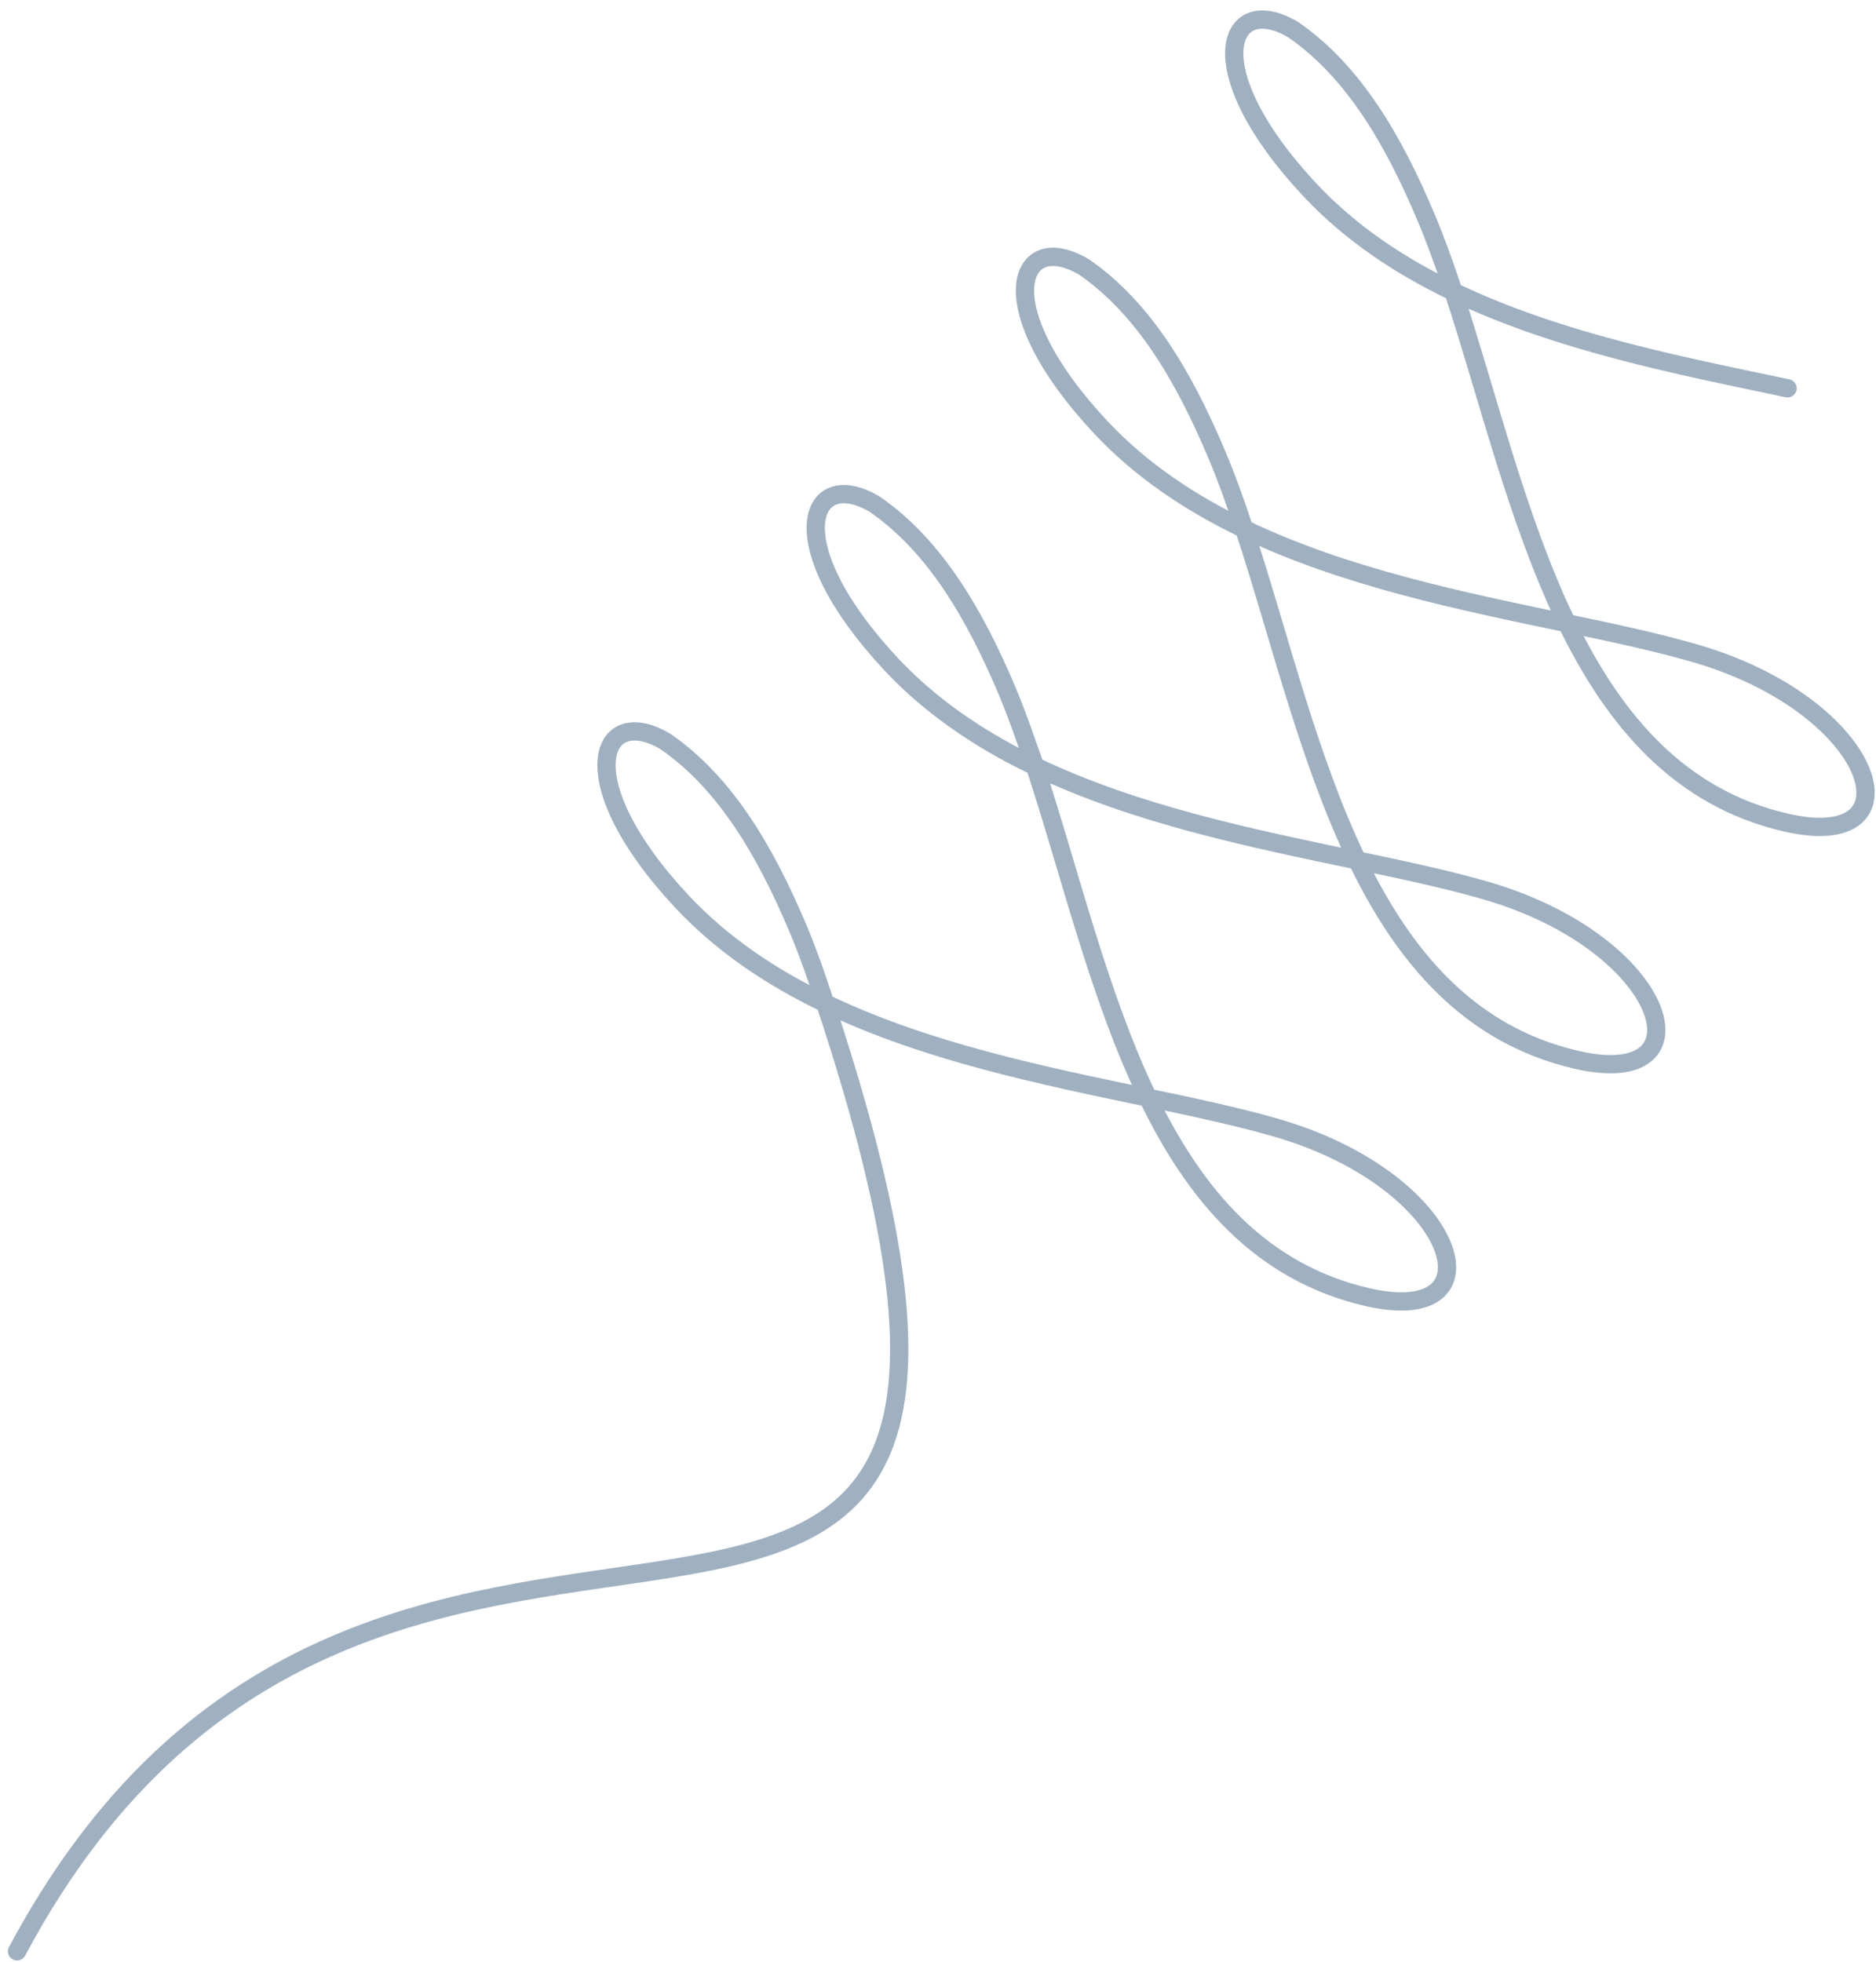 <svg width="154" height="161" viewBox="0 0 154 161" fill="none" xmlns="http://www.w3.org/2000/svg">
<path d="M119.313 23.939C114.893 21.818 110.838 19.122 107.514 15.57C98.191 5.599 100.795 -0.756 106.166 2.44C111.133 5.864 114.406 11.551 117.024 17.742C117.84 19.673 118.592 21.756 119.313 23.939ZM119.313 23.939C127.973 28.093 138.034 30.036 146.738 31.869M119.313 23.939C122.165 32.564 124.548 42.734 128.627 51.146M102.137 43.413C97.716 41.292 93.66 38.595 90.337 35.043C81.013 25.072 83.617 18.717 88.988 21.913C93.955 25.337 97.228 31.024 99.846 37.215C100.665 39.152 101.417 41.235 102.137 43.413ZM102.137 43.413C110.488 47.418 120.143 49.368 128.627 51.146M102.137 43.413C105 52.071 107.357 62.219 111.412 70.612M128.627 51.146C132.431 51.943 136 52.706 139.11 53.604C154.163 57.955 157.822 70.111 146.574 67.502C137.857 65.48 132.484 59.098 128.627 51.146ZM84.959 62.886C83.276 62.079 81.646 61.188 80.089 60.198C77.556 58.588 75.217 56.716 73.159 54.516C63.835 44.545 66.439 38.19 71.81 41.386C76.777 44.81 80.05 50.498 82.668 56.688C83.52 58.703 84.222 60.805 84.959 62.886ZM84.959 62.886C93.298 66.886 102.937 68.835 111.412 70.612M84.959 62.886C87.822 71.544 90.179 81.693 94.234 90.085M111.412 70.612C115.23 71.412 118.812 72.177 121.932 73.078C136.985 77.428 140.644 89.584 129.396 86.975C120.624 84.94 115.255 78.565 111.412 70.612ZM67.742 82.34C63.336 80.223 59.294 77.531 55.98 73.989C46.657 64.018 49.261 57.663 54.632 60.859C59.599 64.283 62.872 69.971 65.49 76.161C66.092 77.585 66.629 79.047 67.132 80.527C67.341 81.139 67.544 81.744 67.742 82.34ZM67.742 82.34C76.09 86.353 85.746 88.306 94.234 90.085M67.742 82.34C93.281 159.268 31.931 102.944 1.4 160.148M94.234 90.085C98.052 90.885 101.634 91.65 104.754 92.551C119.807 96.901 123.466 109.057 112.218 106.449C103.446 104.414 98.077 98.038 94.234 90.085Z" stroke="#9FB0C1" stroke-width="1.5" stroke-linecap="round"/>
</svg>
